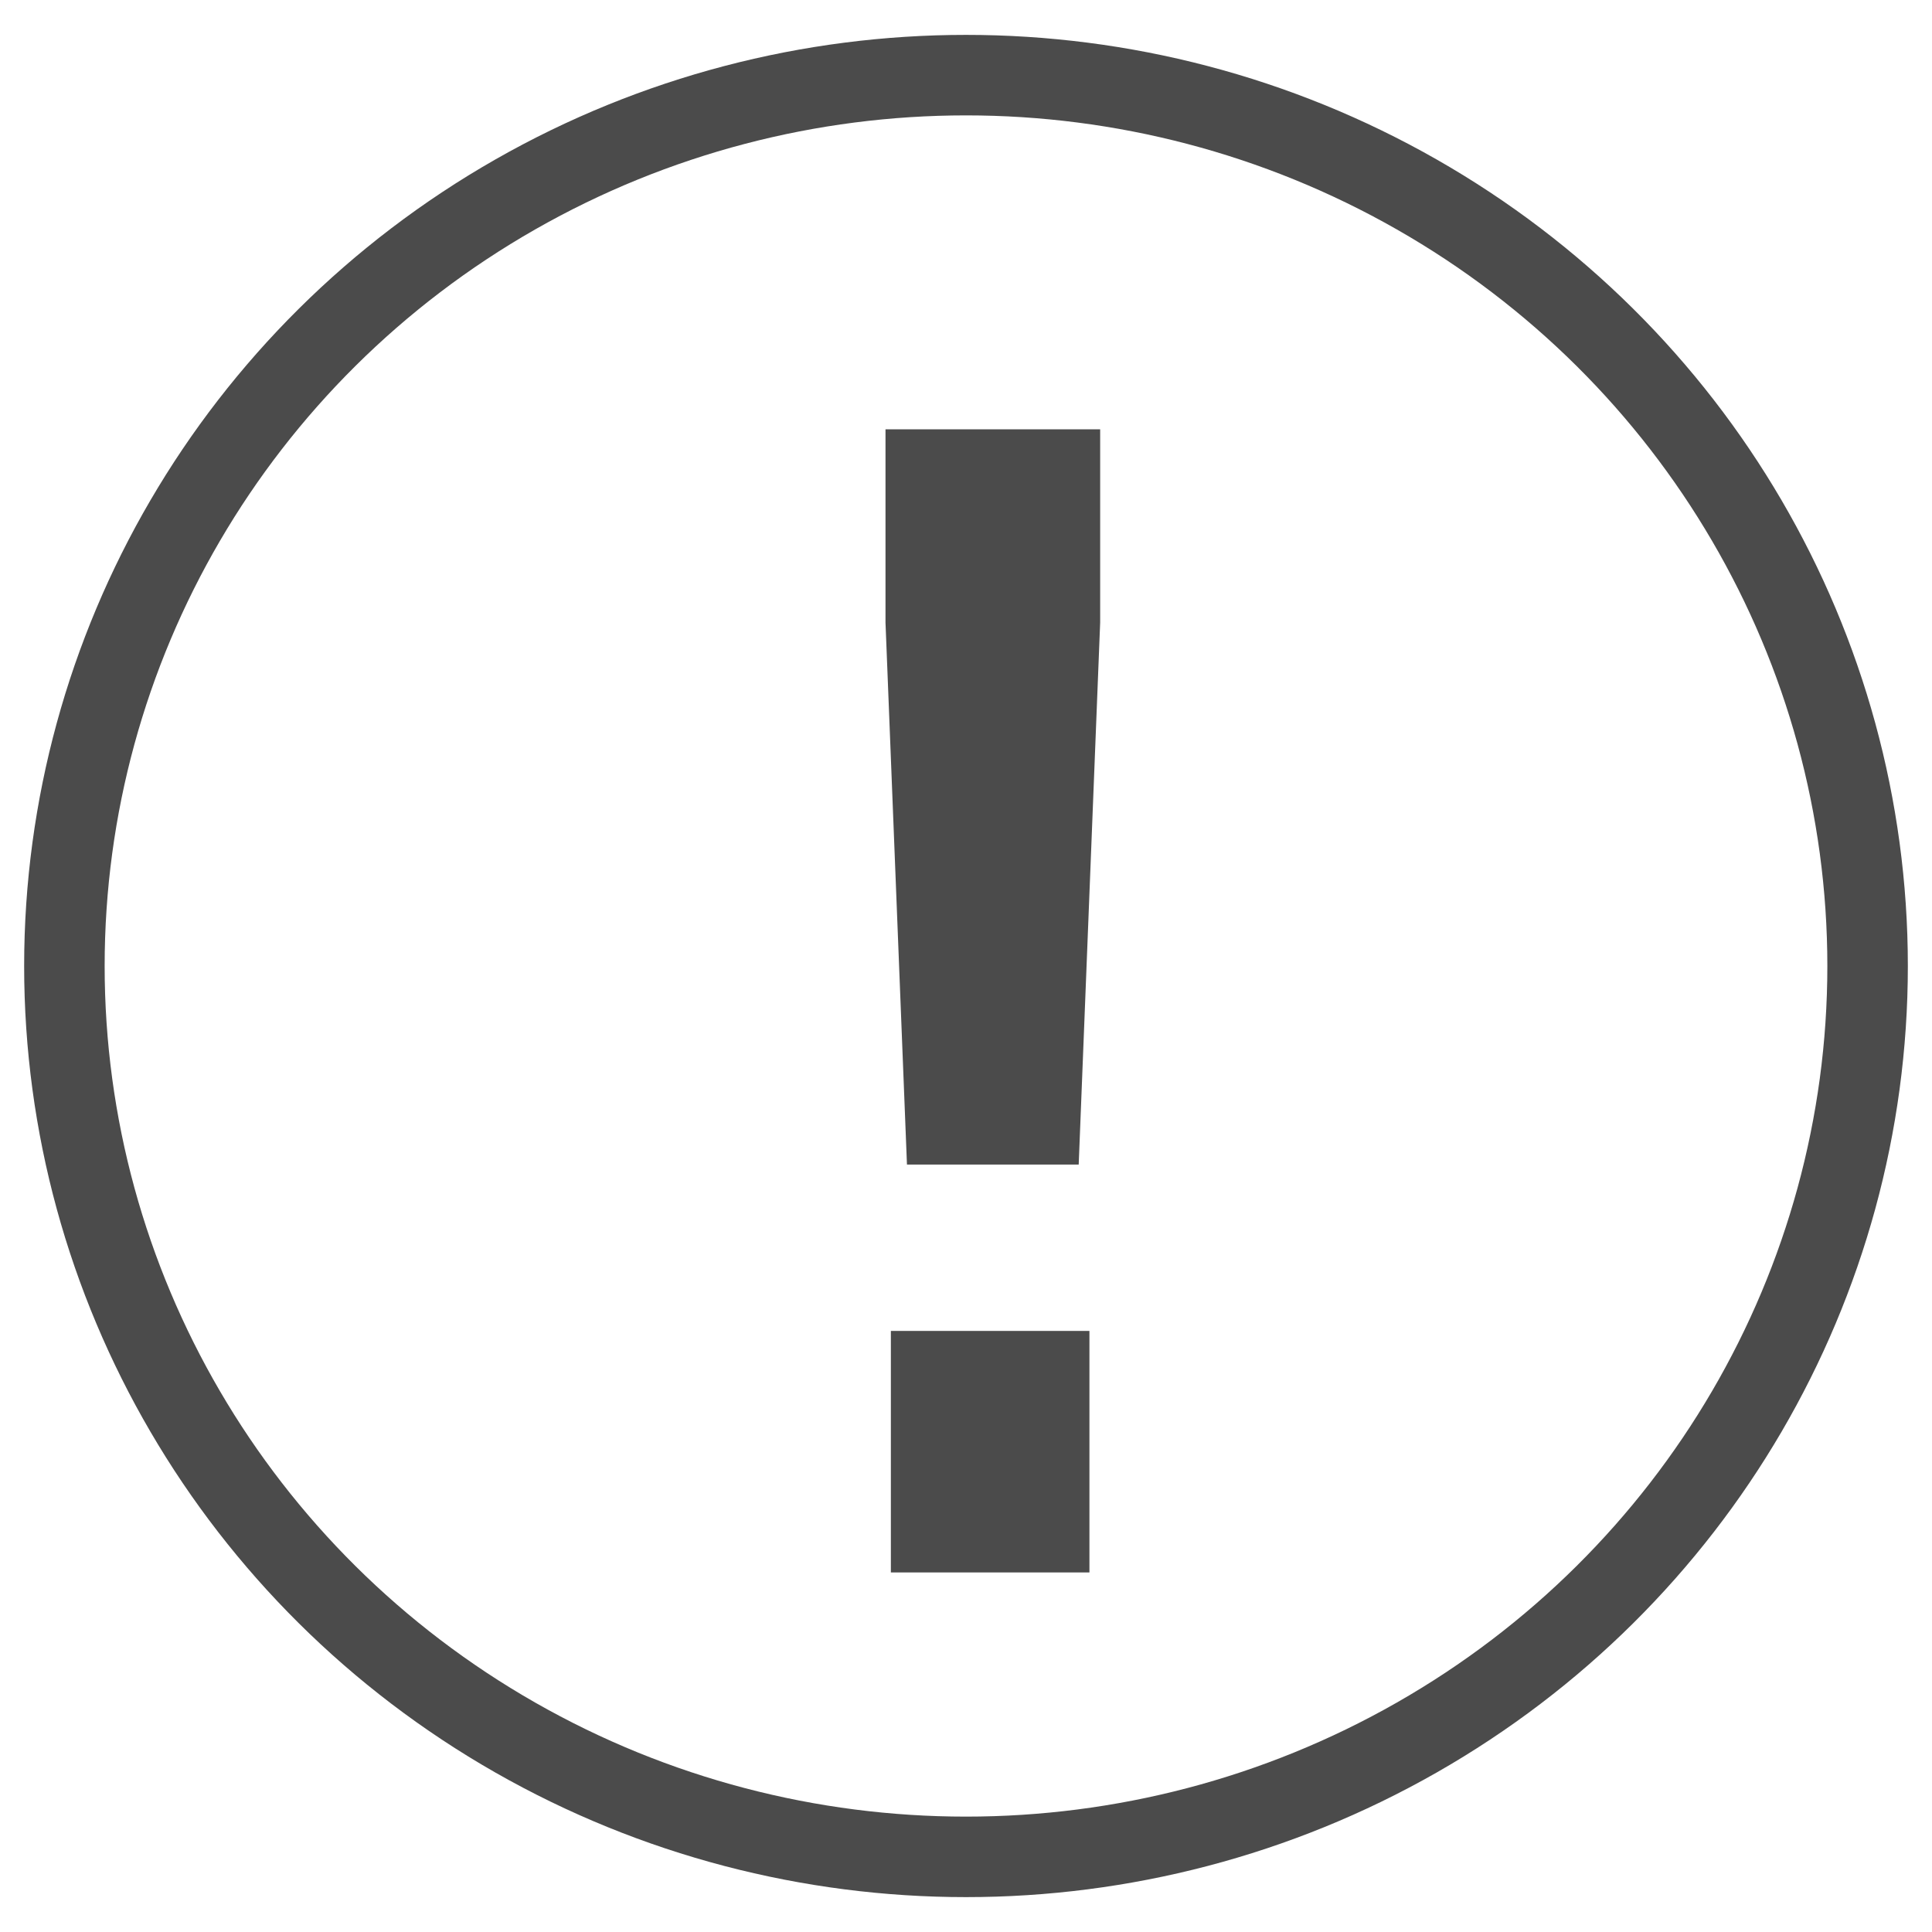 <?xml version="1.0" encoding="UTF-8"?>
<svg xmlns="http://www.w3.org/2000/svg" version="1.1" viewBox="0 0 36 36">
  <defs>
    <style>
      .cls-1 {
        fill: none;
        stroke: #4b4b4b;
        stroke-miterlimit: 10;
        stroke-width: 1.5px;
      }

      .cls-2 {
        fill: #4b4b4b;
      }
    </style>
  </defs>
  <!-- Generator: Adobe Illustrator 28.7.1, SVG Export Plug-In . SVG Version: 1.2.0 Build 142)  -->
  <g>
    <g id="_レイヤー_1" data-name="レイヤー_1">
      <ellipse class="cls-1" cx="18" cy="18" rx="16.8" ry="16.6"/>
      <path class="cls-2" d="M16.9,21.7l-.4-10.1v-3.6h4v3.6l-.4,10.1h-3.3ZM16.6,29.3v-4.5h3.7v4.5h-3.7Z"/>
    </g>
  </g>
</svg>